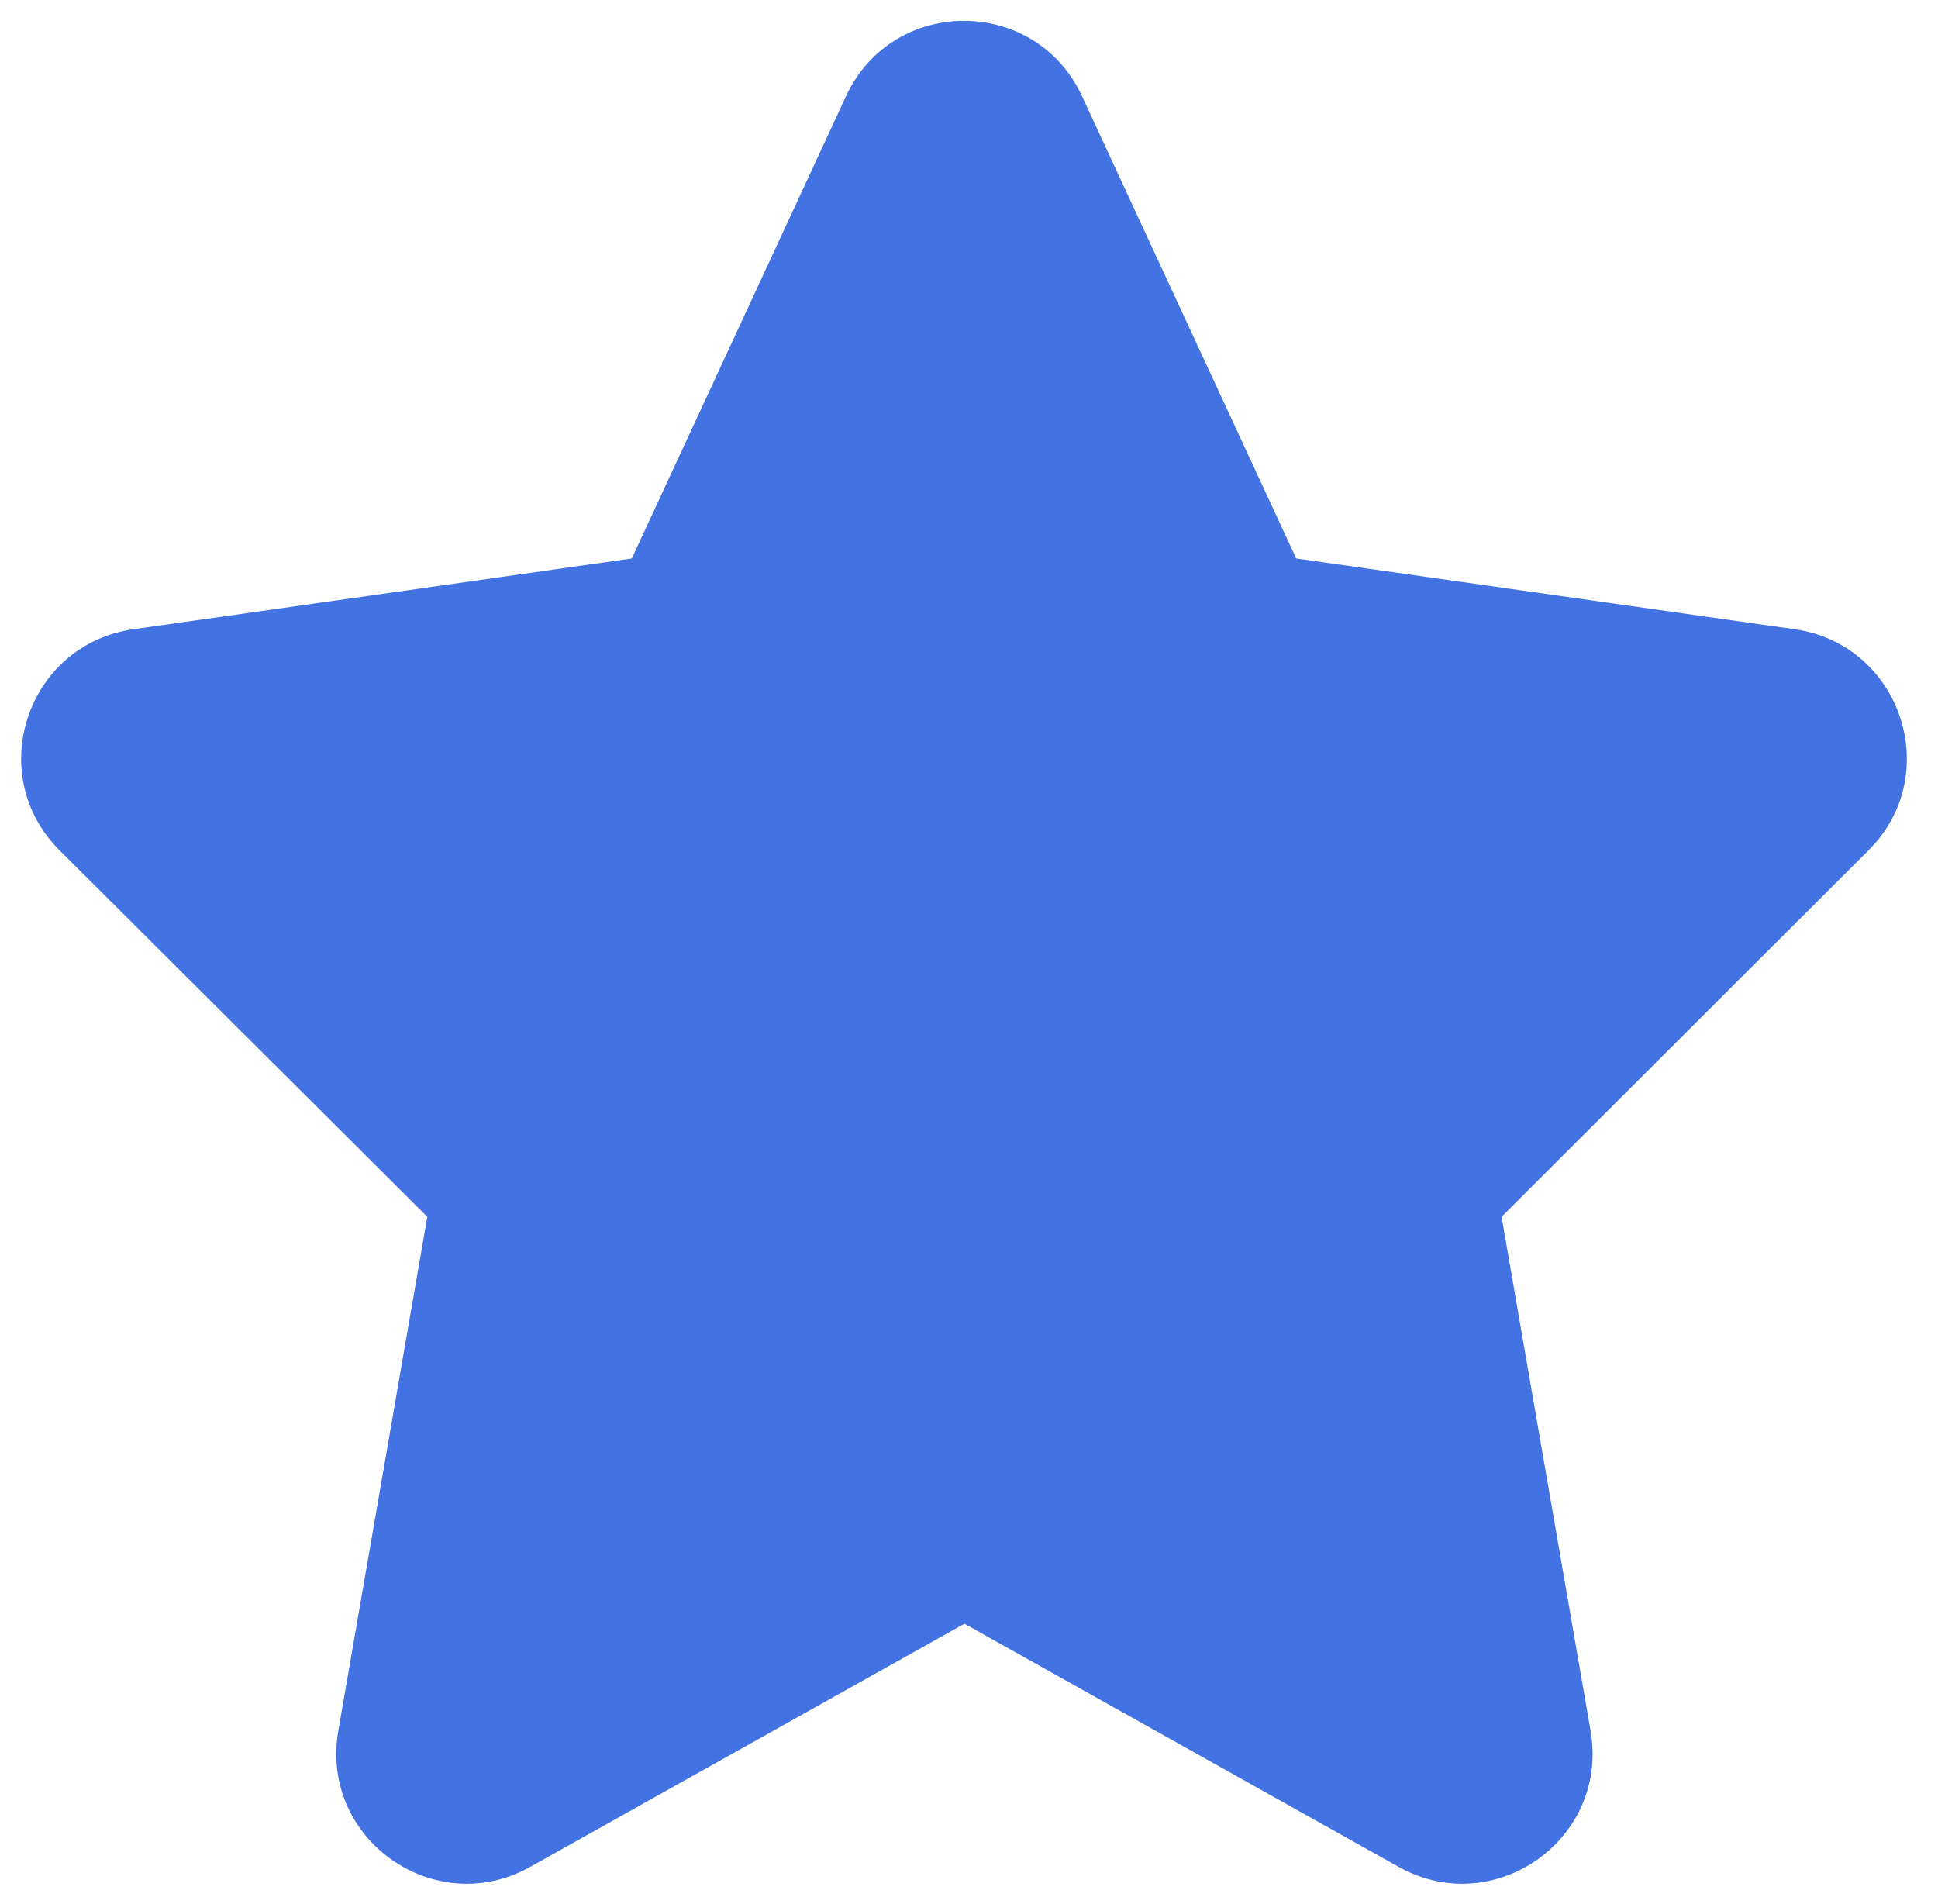 <?xml version="1.0" encoding="UTF-8"?>
<svg id="Layer_1" xmlns="http://www.w3.org/2000/svg" version="1.1" viewBox="0 0 44.63 43.84">
  <!-- Generator: Adobe Illustrator 29.3.1, SVG Export Plug-In . SVG Version: 2.1.0 Build 151)  -->
  <defs>
    <style>
      .st0 {
        fill: #4372e2;
        fill-rule: evenodd;
      }
    </style>
  </defs>
  <path class="st0" d="M19.48,2.22c1.07-2.32,4.37-2.32,5.44,0l4.93,10.64,11.48,1.63c2.45.35,3.45,3.35,1.7,5.09l-8.45,8.44,2.05,11.84c.43,2.49-2.22,4.36-4.42,3.13l-10-5.6-10,5.6c-2.2,1.23-4.85-.64-4.42-3.13l2.05-11.84L1.37,19.58c-1.75-1.75-.75-4.74,1.7-5.09l11.48-1.63,4.93-10.64Z"/>
</svg>